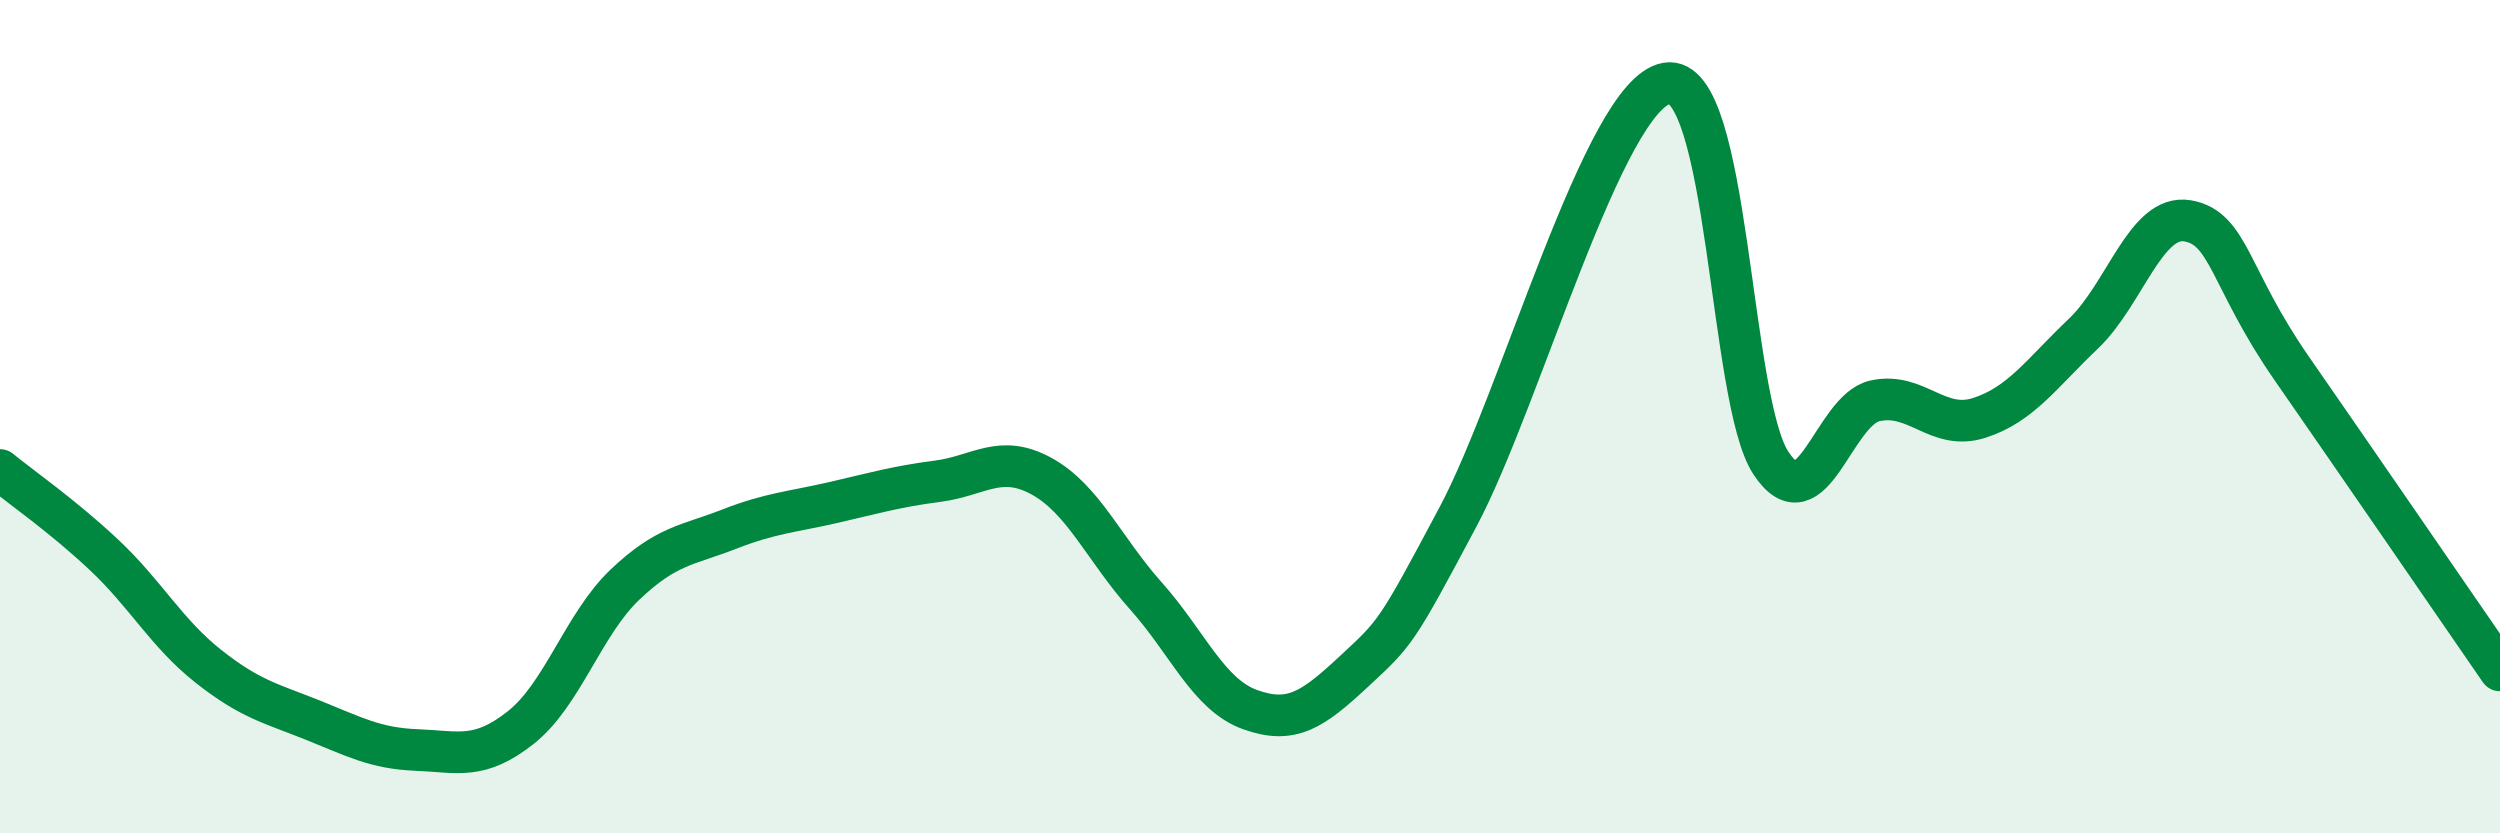 
    <svg width="60" height="20" viewBox="0 0 60 20" xmlns="http://www.w3.org/2000/svg">
      <path
        d="M 0,11.28 C 0.5,11.69 1.5,12.38 2.5,13.32 C 3.5,14.26 4,15.2 5,15.99 C 6,16.78 6.5,16.88 7.5,17.28 C 8.5,17.68 9,17.96 10,18 C 11,18.04 11.5,18.25 12.5,17.46 C 13.5,16.67 14,14.98 15,14.03 C 16,13.08 16.5,13.09 17.5,12.7 C 18.5,12.31 19,12.29 20,12.06 C 21,11.83 21.5,11.68 22.5,11.55 C 23.5,11.42 24,10.88 25,11.43 C 26,11.98 26.5,13.18 27.5,14.3 C 28.5,15.42 29,16.67 30,17.03 C 31,17.39 31.5,17.04 32.5,16.11 C 33.5,15.18 33.5,15.21 35,12.39 C 36.5,9.57 38.5,2.26 40,2 C 41.5,1.74 41.5,9.59 42.5,11.11 C 43.5,12.63 44,9.84 45,9.62 C 46,9.4 46.5,10.35 47.5,10.03 C 48.5,9.71 49,8.96 50,8.01 C 51,7.06 51.5,5.13 52.5,5.3 C 53.5,5.47 53.5,6.68 55,8.84 C 56.5,11 59,14.64 60,16.09L60 20L0 20Z"
        fill="#008740"
        opacity="0.1"
        stroke-linecap="round"
        stroke-linejoin="round"
      />
      <path
        d="M 0,11.28 C 0.5,11.69 1.5,12.38 2.5,13.32 C 3.5,14.26 4,15.2 5,15.99 C 6,16.78 6.5,16.88 7.5,17.28 C 8.5,17.68 9,17.96 10,18 C 11,18.04 11.5,18.25 12.5,17.46 C 13.5,16.67 14,14.98 15,14.03 C 16,13.08 16.5,13.09 17.5,12.7 C 18.5,12.31 19,12.29 20,12.06 C 21,11.83 21.5,11.68 22.5,11.55 C 23.5,11.42 24,10.88 25,11.43 C 26,11.98 26.5,13.18 27.5,14.3 C 28.5,15.42 29,16.67 30,17.03 C 31,17.39 31.5,17.04 32.5,16.11 C 33.5,15.18 33.5,15.21 35,12.39 C 36.5,9.57 38.5,2.26 40,2 C 41.5,1.74 41.5,9.59 42.5,11.11 C 43.5,12.63 44,9.84 45,9.62 C 46,9.4 46.5,10.35 47.5,10.03 C 48.5,9.71 49,8.96 50,8.01 C 51,7.06 51.5,5.13 52.5,5.3 C 53.5,5.47 53.5,6.68 55,8.84 C 56.5,11 59,14.64 60,16.09"
        stroke="#008740"
        stroke-width="1"
        fill="none"
        stroke-linecap="round"
        stroke-linejoin="round"
      />
    </svg>
  
